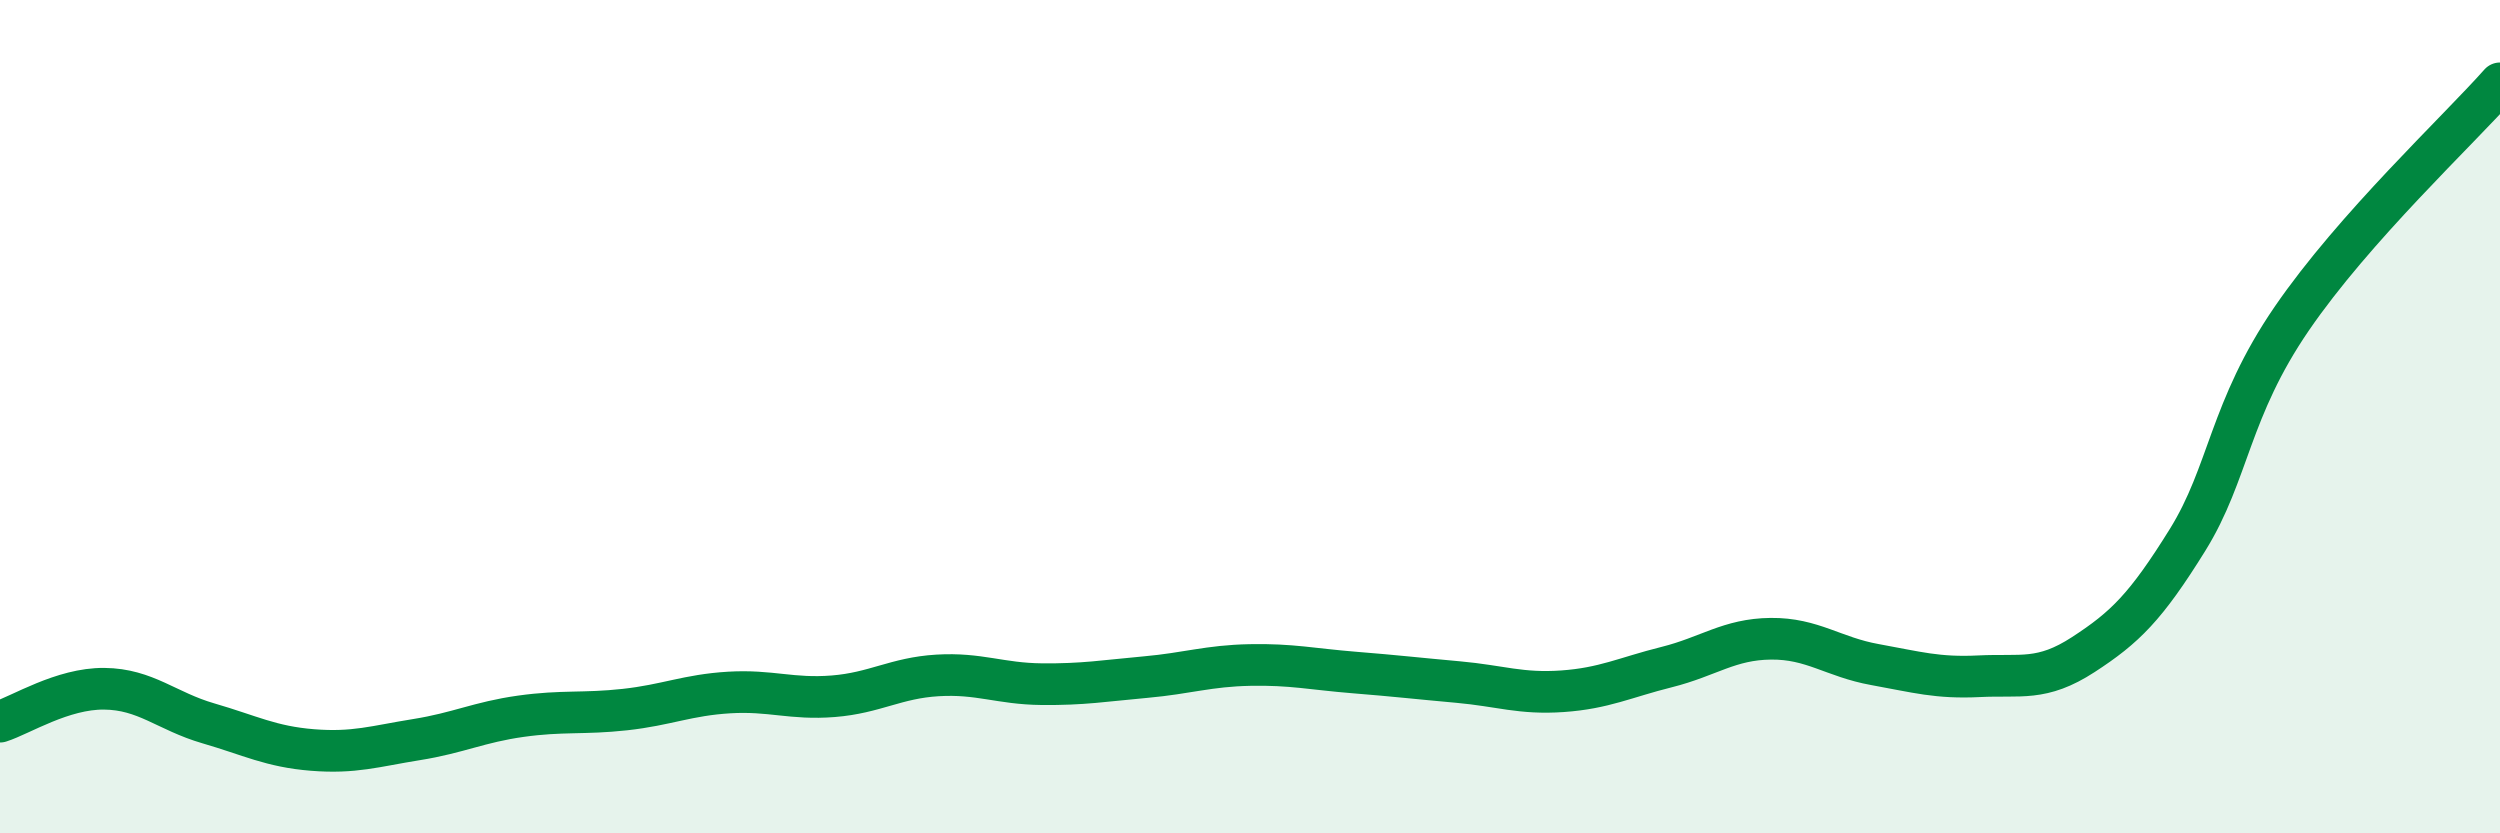
    <svg width="60" height="20" viewBox="0 0 60 20" xmlns="http://www.w3.org/2000/svg">
      <path
        d="M 0,17.32 C 0.5,17.16 1.5,16.52 2.5,16.53 C 3.5,16.54 4,17.07 5,17.36 C 6,17.65 6.5,17.92 7.5,18 C 8.5,18.08 9,17.91 10,17.75 C 11,17.59 11.5,17.33 12.5,17.19 C 13.5,17.05 14,17.14 15,17.03 C 16,16.92 16.5,16.68 17.5,16.62 C 18.5,16.56 19,16.79 20,16.71 C 21,16.63 21.5,16.27 22.5,16.21 C 23.5,16.15 24,16.41 25,16.42 C 26,16.43 26.5,16.34 27.5,16.25 C 28.5,16.16 29,15.98 30,15.96 C 31,15.94 31.5,16.06 32.5,16.14 C 33.5,16.22 34,16.28 35,16.37 C 36,16.46 36.5,16.66 37.5,16.59 C 38.5,16.52 39,16.26 40,16.01 C 41,15.76 41.5,15.34 42.5,15.33 C 43.5,15.32 44,15.77 45,15.95 C 46,16.13 46.5,16.28 47.5,16.23 C 48.5,16.18 49,16.36 50,15.71 C 51,15.06 51.5,14.57 52.5,12.96 C 53.5,11.35 53.5,9.84 55,7.65 C 56.5,5.46 59,3.13 60,2L60 20L0 20Z"
        fill="#008740"
        opacity="0.1"
        stroke-linecap="round"
        stroke-linejoin="round"
      />
      <path
        d="M 0,17.32 C 0.5,17.16 1.5,16.52 2.5,16.53 C 3.5,16.54 4,17.07 5,17.36 C 6,17.65 6.5,17.92 7.5,18 C 8.5,18.08 9,17.91 10,17.75 C 11,17.59 11.5,17.33 12.5,17.19 C 13.5,17.05 14,17.14 15,17.03 C 16,16.92 16.5,16.68 17.5,16.62 C 18.5,16.56 19,16.79 20,16.71 C 21,16.63 21.5,16.27 22.5,16.21 C 23.5,16.15 24,16.41 25,16.42 C 26,16.43 26.5,16.34 27.5,16.25 C 28.5,16.16 29,15.98 30,15.96 C 31,15.94 31.5,16.06 32.5,16.14 C 33.5,16.22 34,16.28 35,16.37 C 36,16.46 36.5,16.66 37.5,16.59 C 38.5,16.52 39,16.26 40,16.01 C 41,15.76 41.5,15.34 42.5,15.33 C 43.5,15.32 44,15.77 45,15.95 C 46,16.13 46.5,16.28 47.5,16.23 C 48.5,16.18 49,16.36 50,15.71 C 51,15.06 51.5,14.57 52.5,12.96 C 53.5,11.35 53.5,9.84 55,7.65 C 56.5,5.46 59,3.13 60,2"
        stroke="#008740"
        stroke-width="1"
        fill="none"
        stroke-linecap="round"
        stroke-linejoin="round"
      />
    </svg>
  